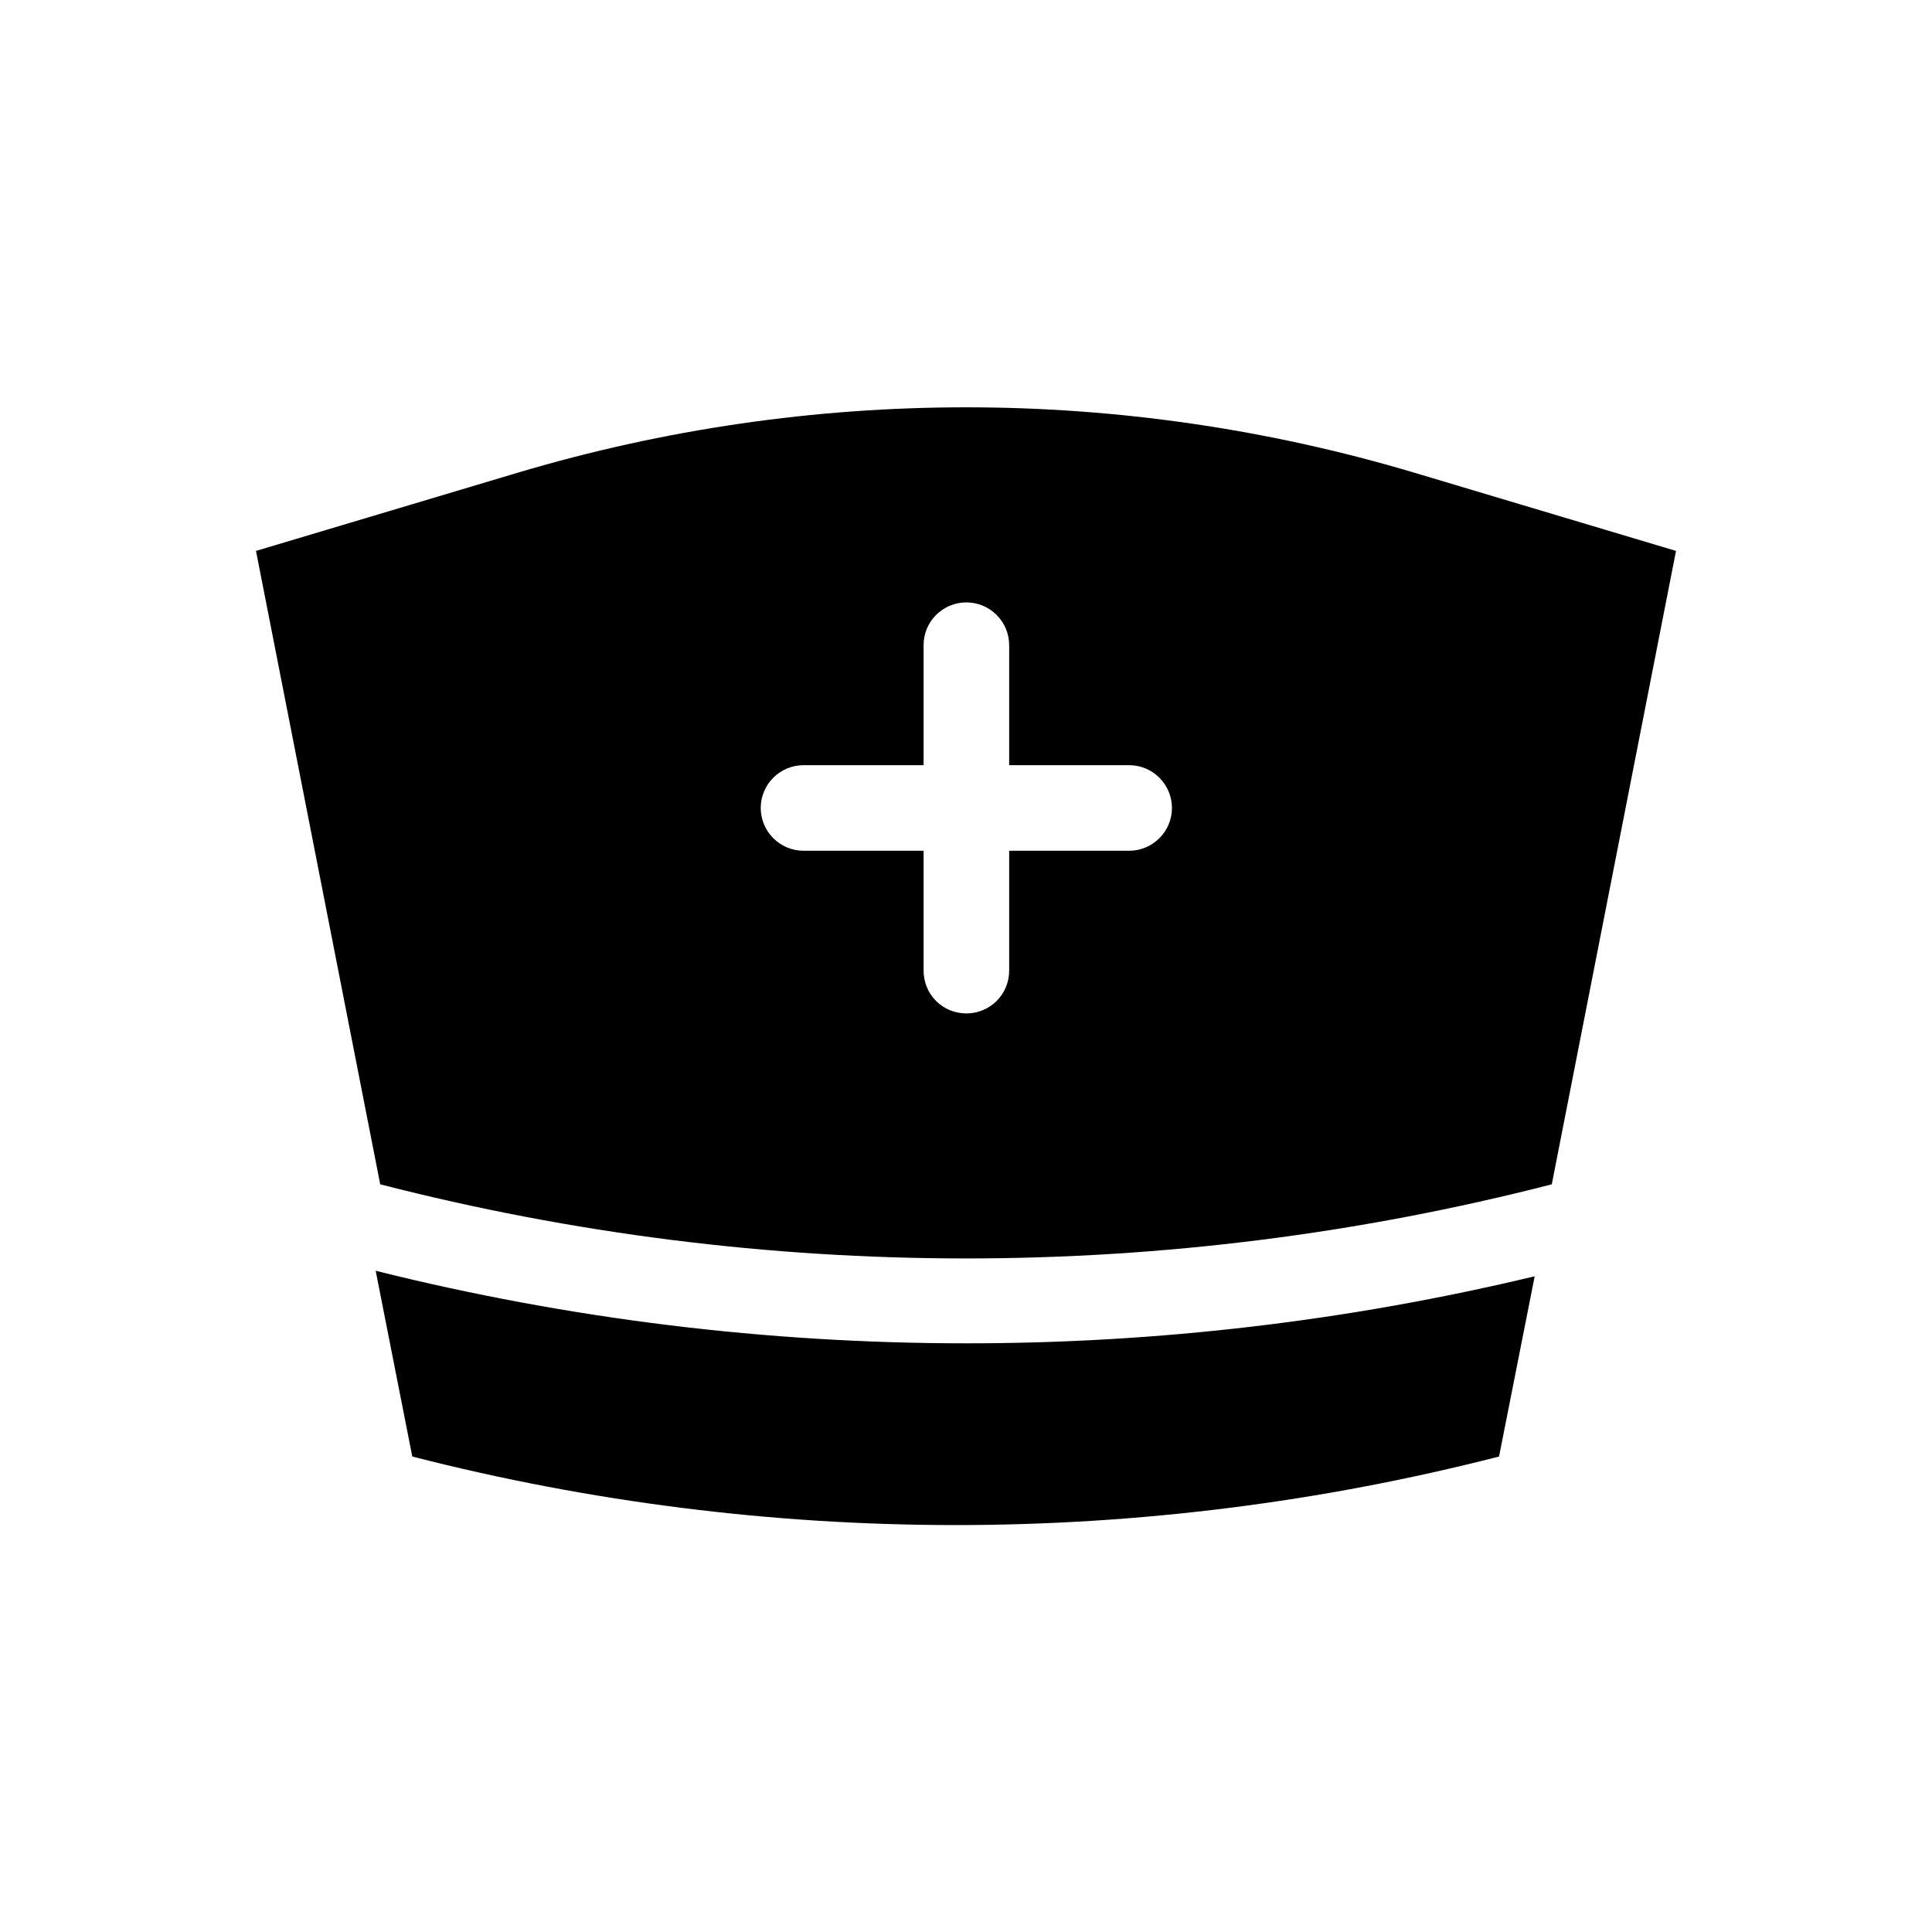 <svg xmlns="http://www.w3.org/2000/svg" fill="none" viewBox="0 0 20 20" height="20" width="20">
<path fill="black" d="M15.887 13.212C13.959 13.674 11.983 13.907 10 13.906C7.94 13.906 5.887 13.654 3.889 13.155L4.268 15.078C7.958 16.024 11.827 16.024 15.518 15.078L15.887 13.212Z"></path>
<path fill="black" d="M5.361 4.893L2.65 5.703L3.936 12.26C7.914 13.283 12.086 13.283 16.064 12.26L17.35 5.703L14.64 4.893C11.613 3.991 8.388 3.991 5.361 4.893ZM11.689 8.807H10.447V10.048C10.447 10.166 10.4 10.279 10.317 10.362C10.234 10.445 10.121 10.491 10.004 10.491C9.886 10.491 9.773 10.445 9.69 10.362C9.607 10.279 9.561 10.166 9.561 10.048V8.807H8.318C8.201 8.807 8.088 8.76 8.005 8.677C7.922 8.594 7.875 8.482 7.875 8.364C7.875 8.247 7.922 8.134 8.005 8.051C8.088 7.968 8.201 7.921 8.318 7.921H9.561V6.679C9.561 6.561 9.607 6.449 9.69 6.366C9.773 6.283 9.886 6.236 10.004 6.236C10.121 6.236 10.234 6.283 10.317 6.366C10.4 6.449 10.447 6.561 10.447 6.679V7.921H11.689C11.806 7.921 11.919 7.968 12.002 8.051C12.085 8.134 12.132 8.247 12.132 8.364C12.132 8.482 12.085 8.594 12.002 8.677C11.919 8.76 11.806 8.807 11.689 8.807Z"></path>
</svg>
